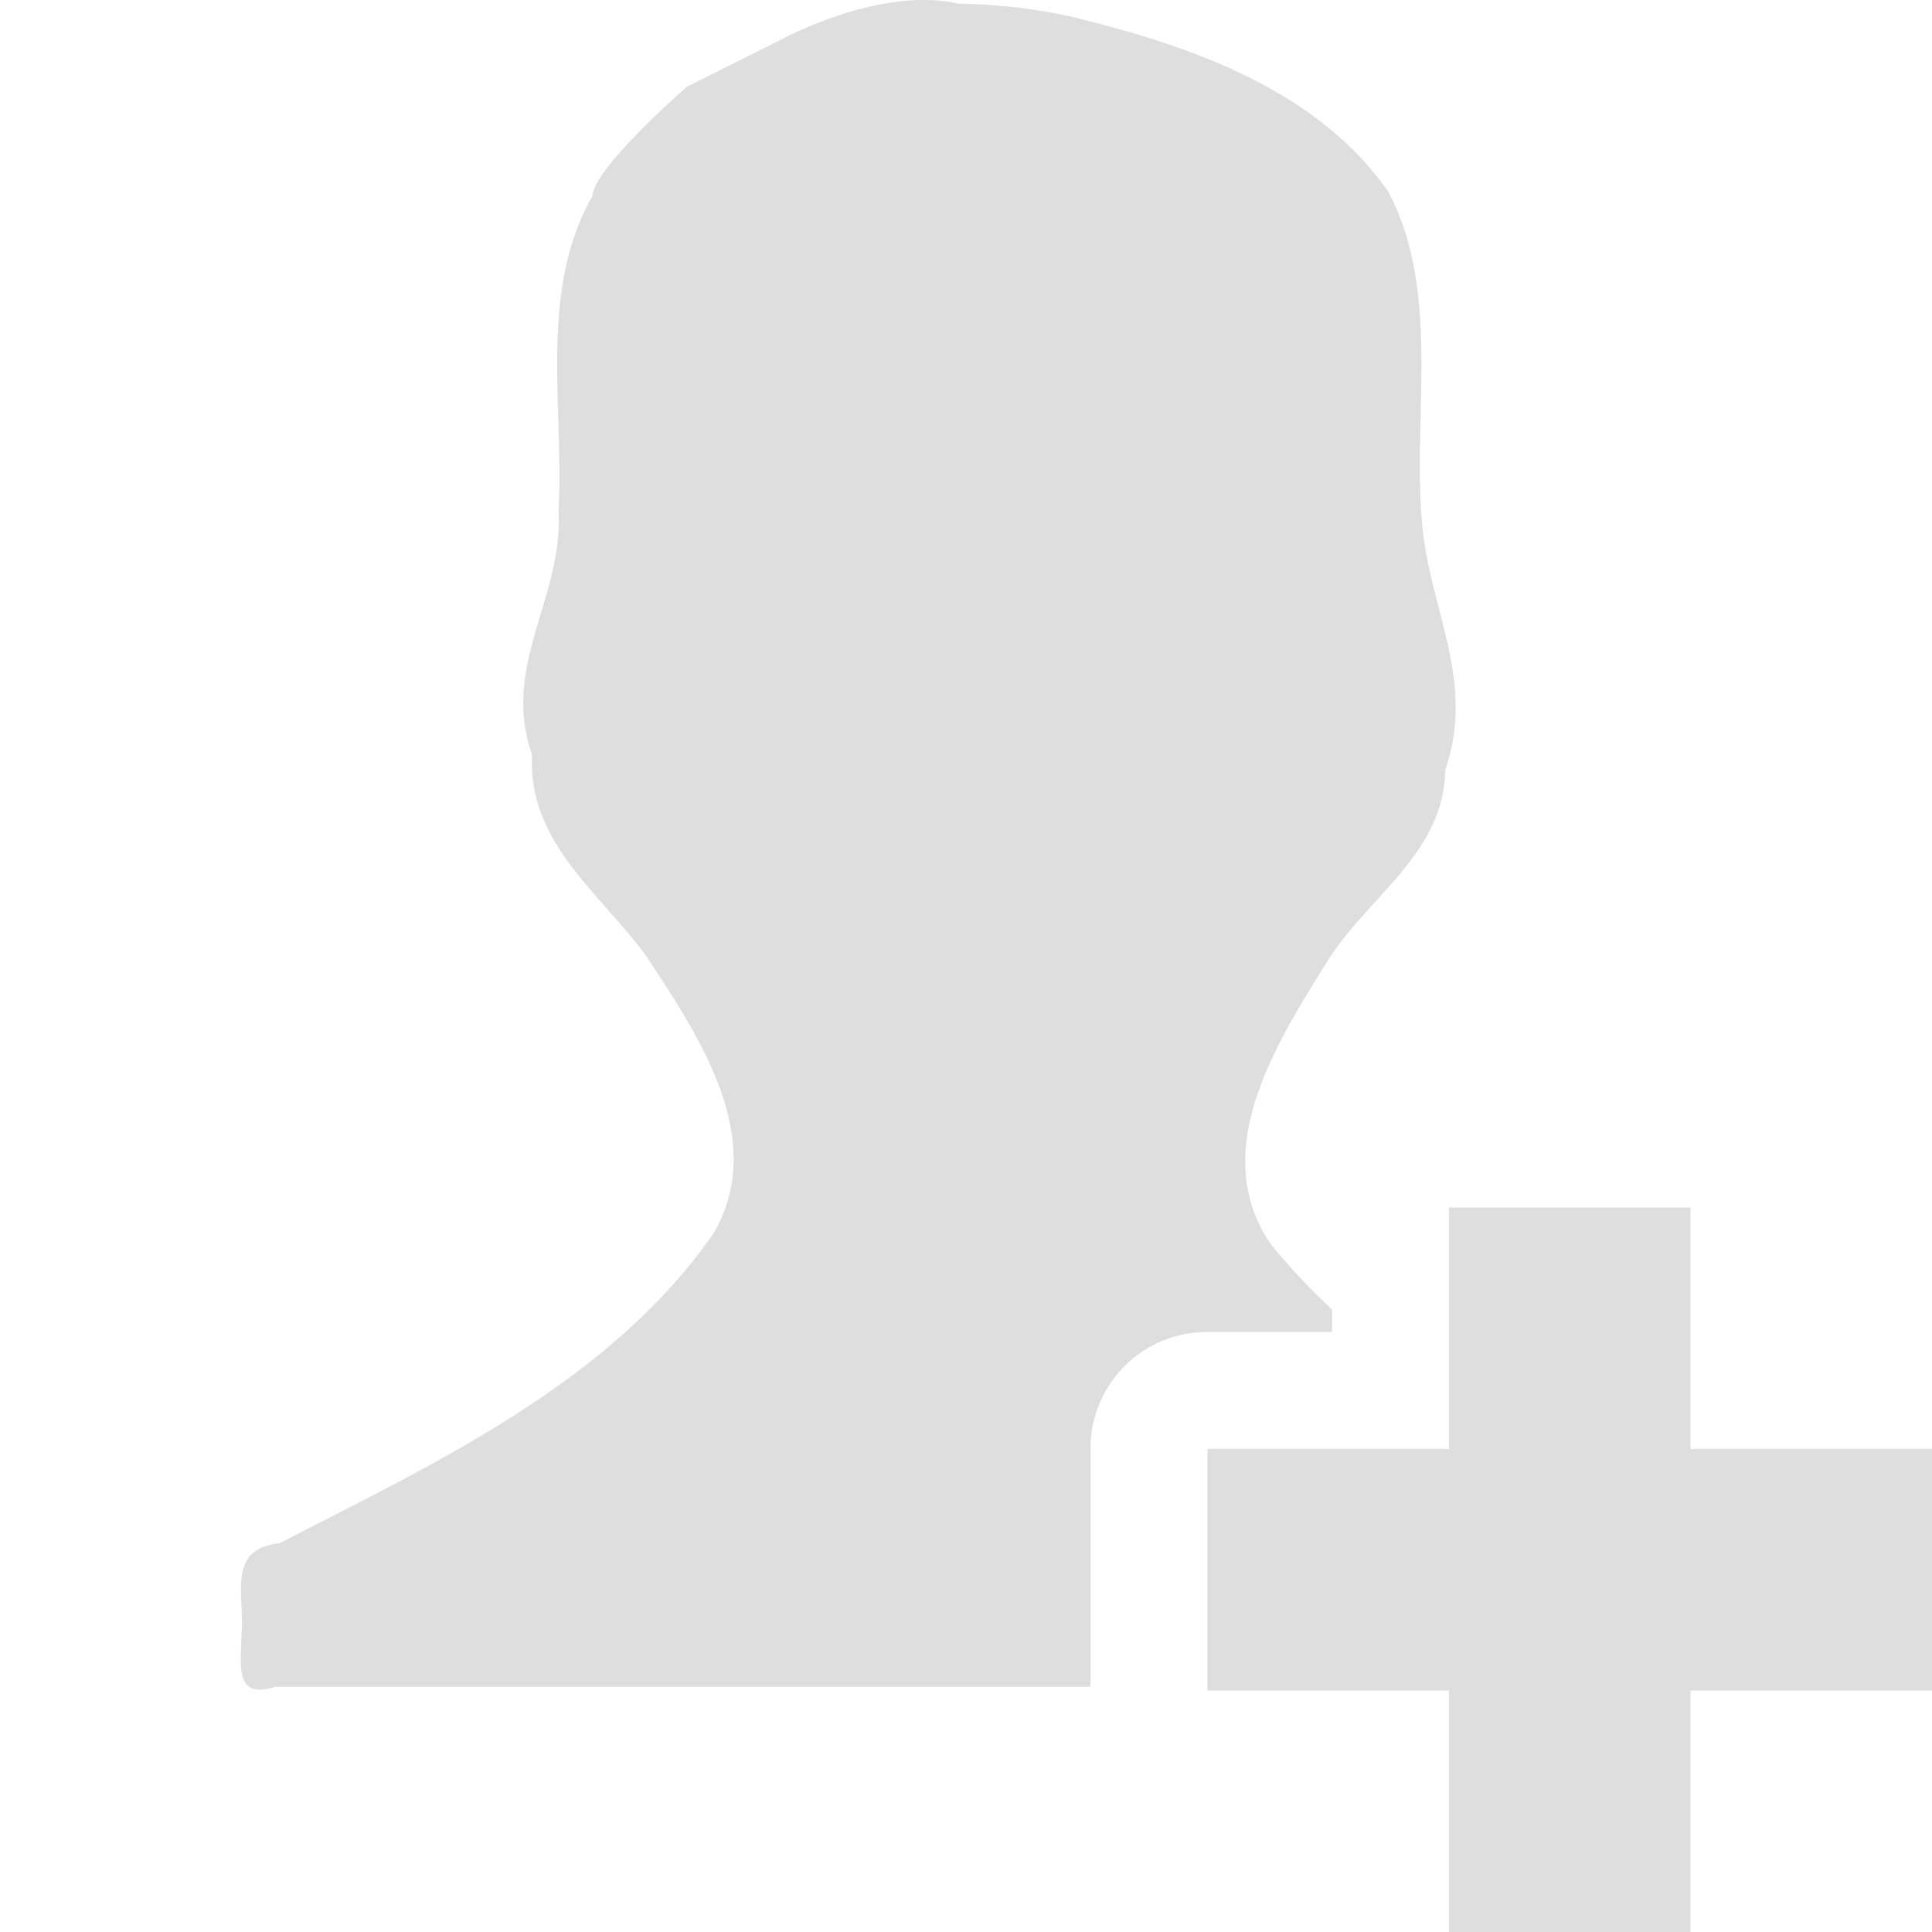 <svg height='16' width='16' xmlns='http://www.w3.org/2000/svg'>
    <g color='#dedede' transform='translate(-753 23)'>
        <path d='M760.688-23c-.614-.013-1.25.344-1.25.344l-.75.375s-.773.673-.782.906c-.447.783-.235 1.738-.28 2.594.043.735-.48 1.286-.22 2.031-.037.72.552 1.136.938 1.656.434.659 1.027 1.525.562 2.313-.858 1.23-2.29 1.892-3.593 2.562-.443.045-.283.45-.313.75 0 .238-.072.55.281.438h6.75V-11a.964.964 0 0 1 .97-.969h1.03v-.187a5.3 5.3 0 0 1-.5-.531c-.53-.752.018-1.645.438-2.313.326-.557.99-.915 1-1.625.25-.72-.117-1.313-.188-2-.092-.91.16-1.934-.28-2.781-.598-.867-1.696-1.236-2.688-1.469a4.658 4.658 0 0 0-.875-.094 1.175 1.175 0 0 0-.25-.03zM765-13v2h-2v2h2v2h2v-2h2v-2h-2v-2z' fill='#dedede' overflow='visible' style='marker:none'/>
        
    </g>
</svg>
